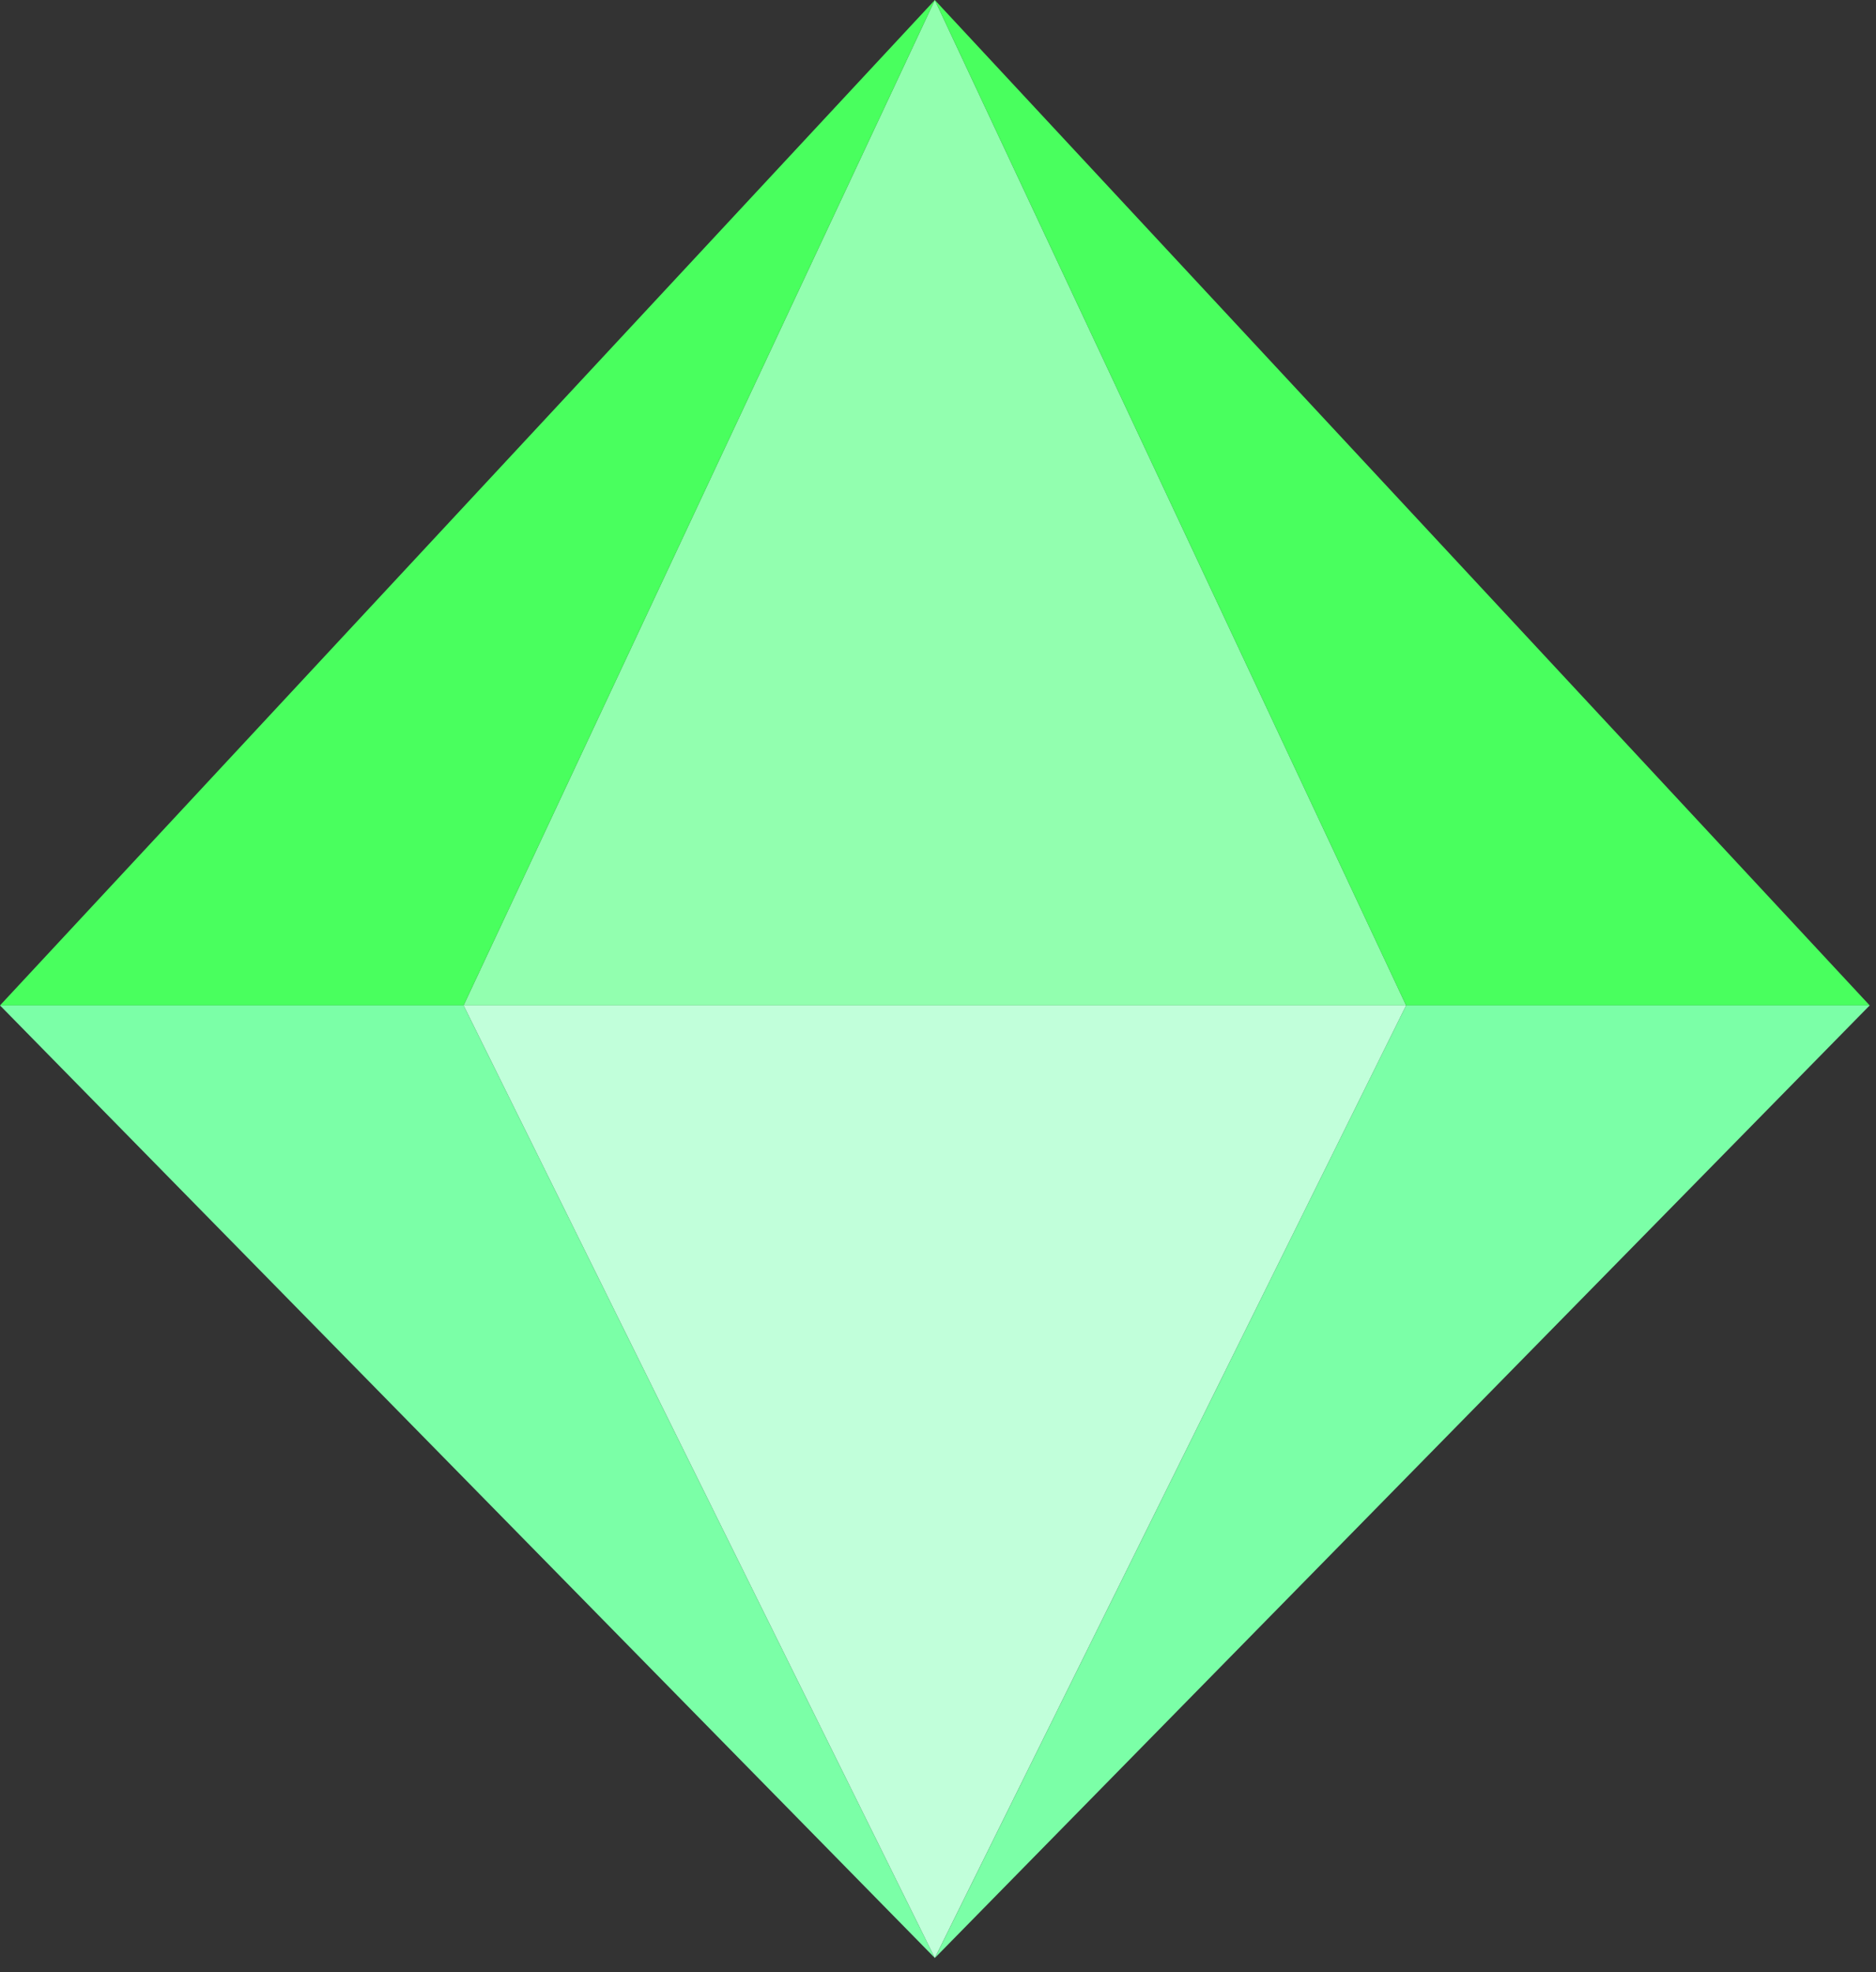 <svg width="39" height="41" viewBox="0 0 39 41" fill="none" xmlns="http://www.w3.org/2000/svg">
<rect x="0" y="0" width="39" height="41" fill="#333333" stroke="none"/>
<g clip-path="url(#clip0_34_39)">
<path d="M9.637 20.902L19.434 0L29.232 20.902H9.637Z" fill="#92FFAF"/>
<path d="M19.435 0L0 20.902H9.638L19.435 0Z" fill="#49FF5E"/>
<path d="M29.232 20.902L19.434 40.706L9.637 20.902H29.232Z" fill="#C1FFDA"/>
<path d="M19.433 0L38.869 20.902H29.231L19.433 0Z" fill="#49FF5E"/>
<path d="M0 20.902L19.435 40.706L9.638 20.902H0Z" fill="#7BFFA7"/>
<path d="M38.869 20.902L19.434 40.706L29.231 20.902H38.869Z" fill="#7BFFA7"/>
</g>
<defs>
<clipPath id="clip0_34_39">
<rect width="39" height="41" fill="white"/>
</clipPath>
</defs>
</svg>
